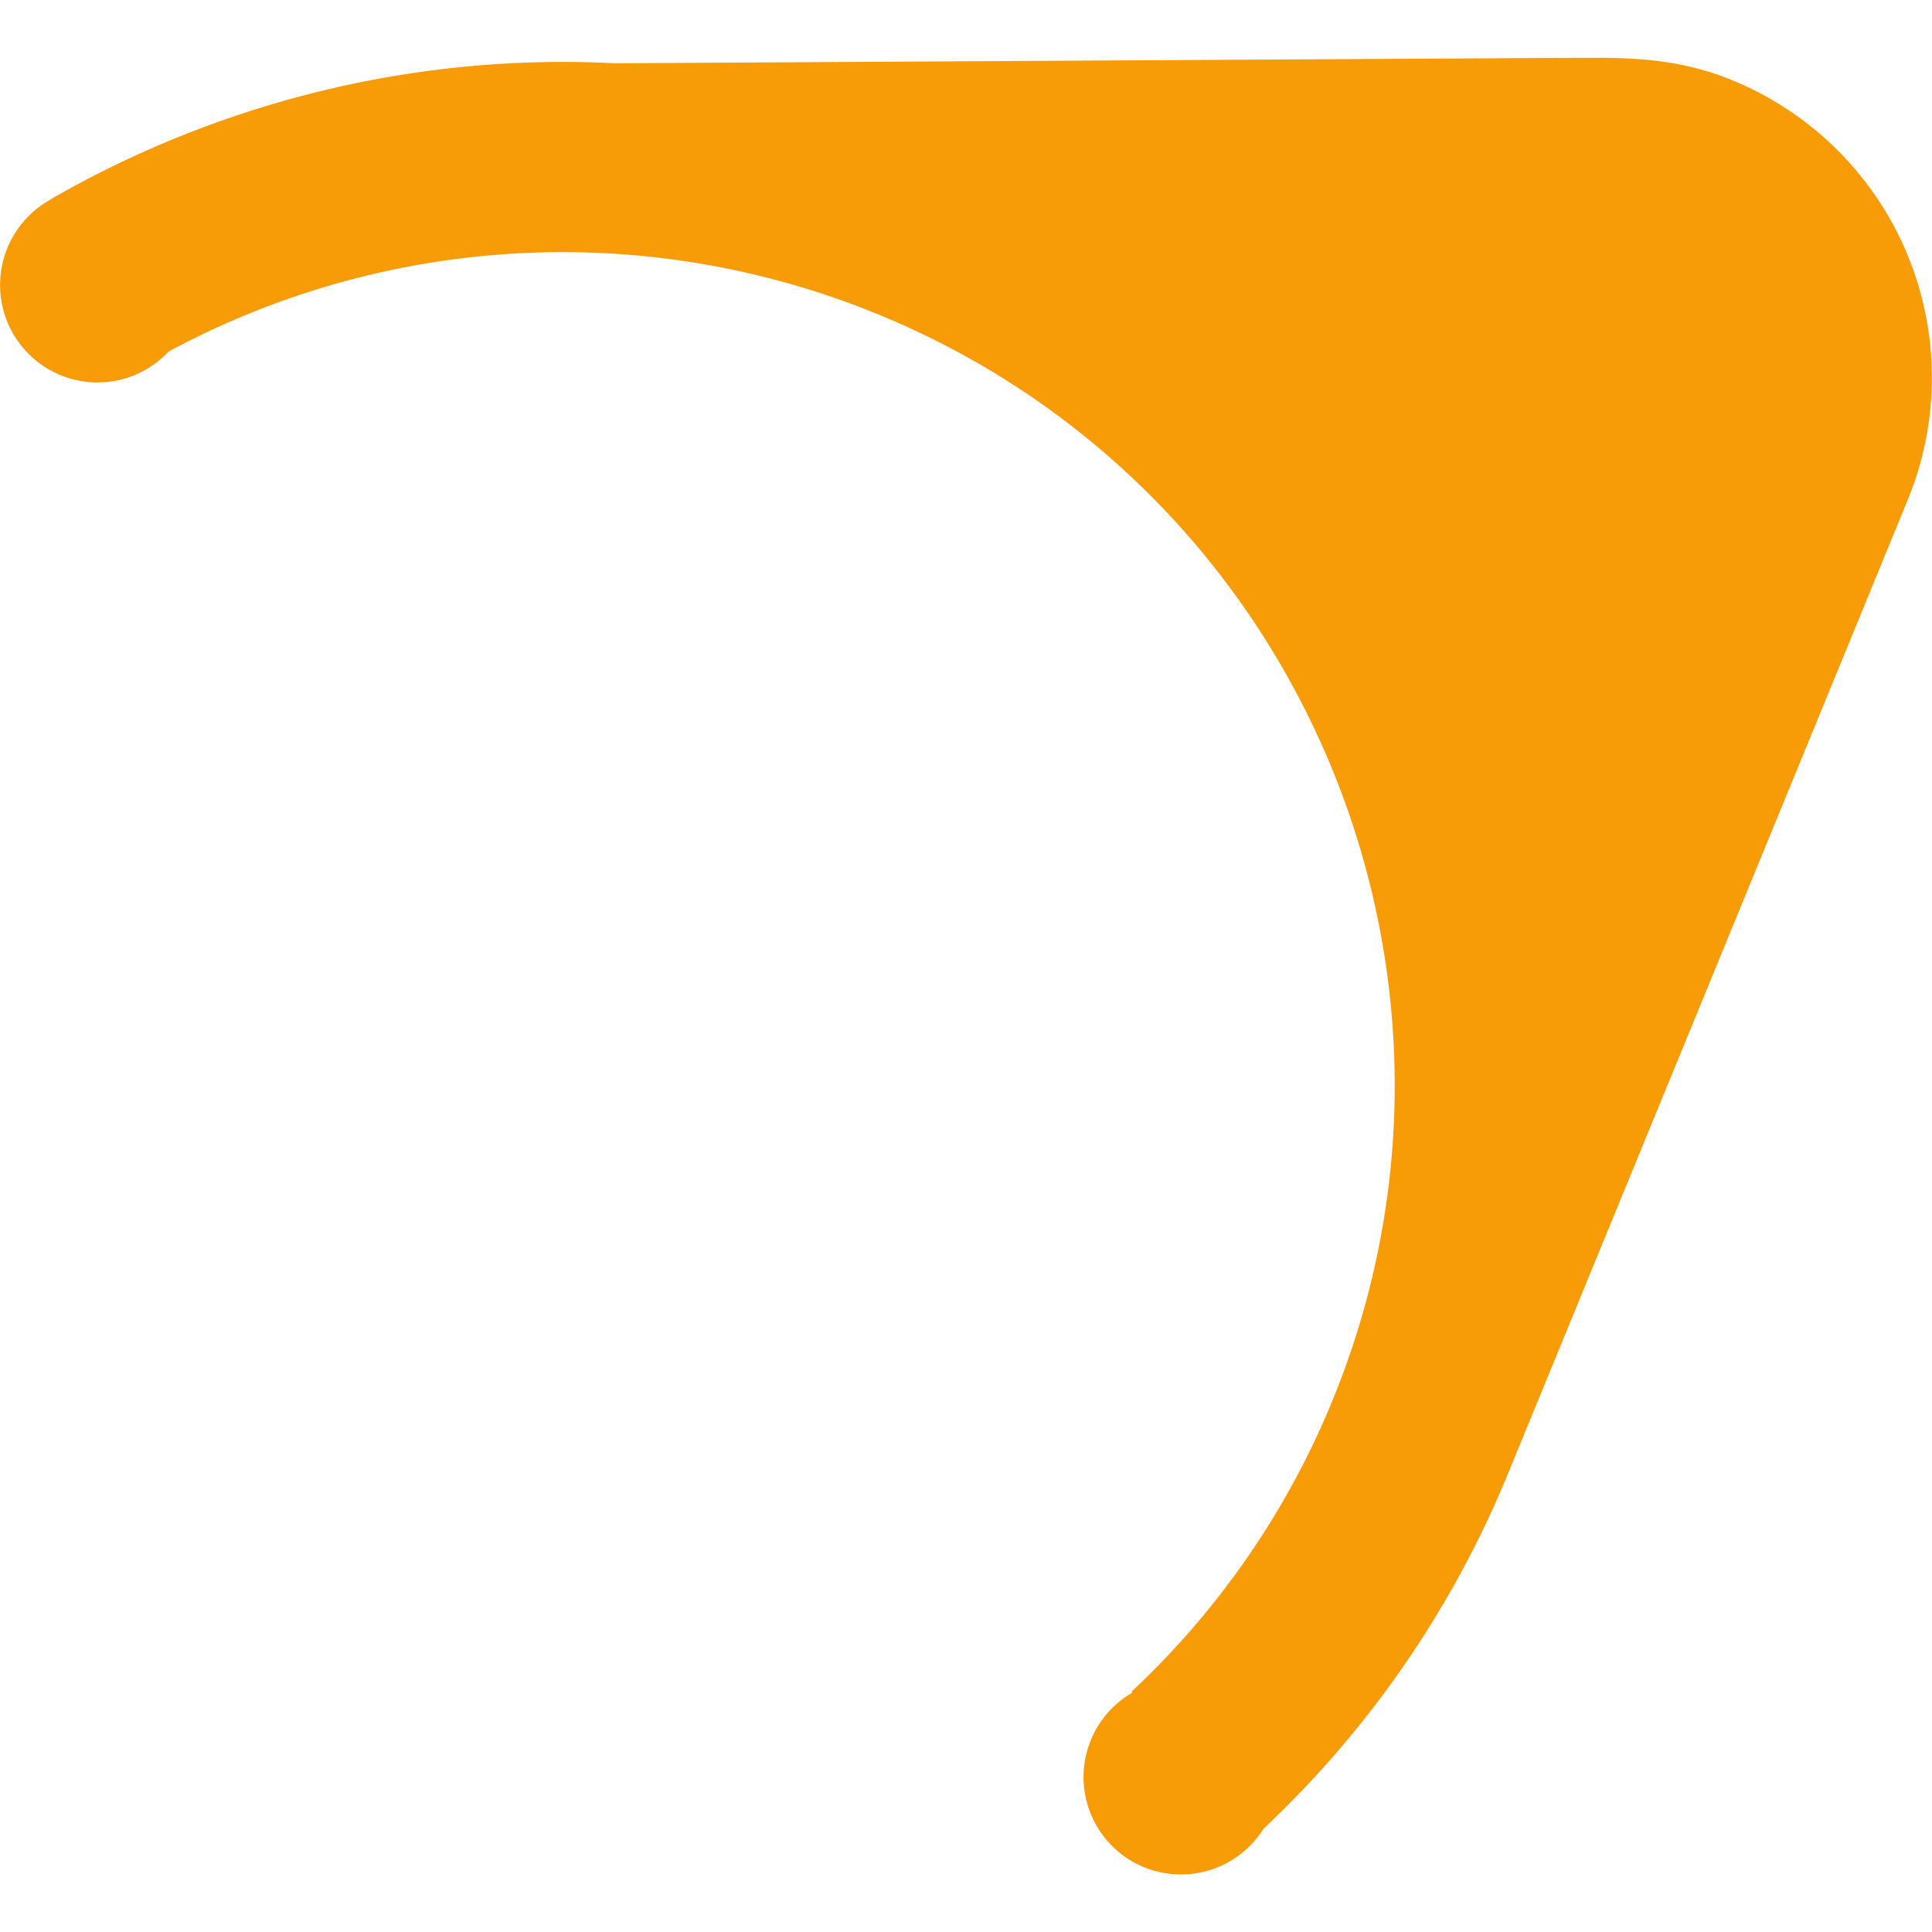 <?xml version="1.0" encoding="utf-8"?>
<svg fill="#F79B07" width="800px" height="800px" viewBox="0 0 24 24" role="img" xmlns="http://www.w3.org/2000/svg"><title>Source Engine icon</title><path d="M19.865.718h-.26L7.64.786C5.169.659 2.735 1.264.63 2.475l.002.002a1.211 1.211 0 00.578 2.274c.35 0 .662-.148.883-.383a10.321 10.321 0 018.818-.462c5.275 2.165 7.805 8.22 5.64 13.495a10.283 10.283 0 01-2.495 3.613l.01.013a1.21 1.21 0 101.63 1.69 12.638 12.638 0 003.04-4.419c.049-.118 4.952-12.061 4.964-12.093A3.992 3.992 0 0021.522.998c-.55-.226-1.064-.278-1.657-.28z"/></svg>